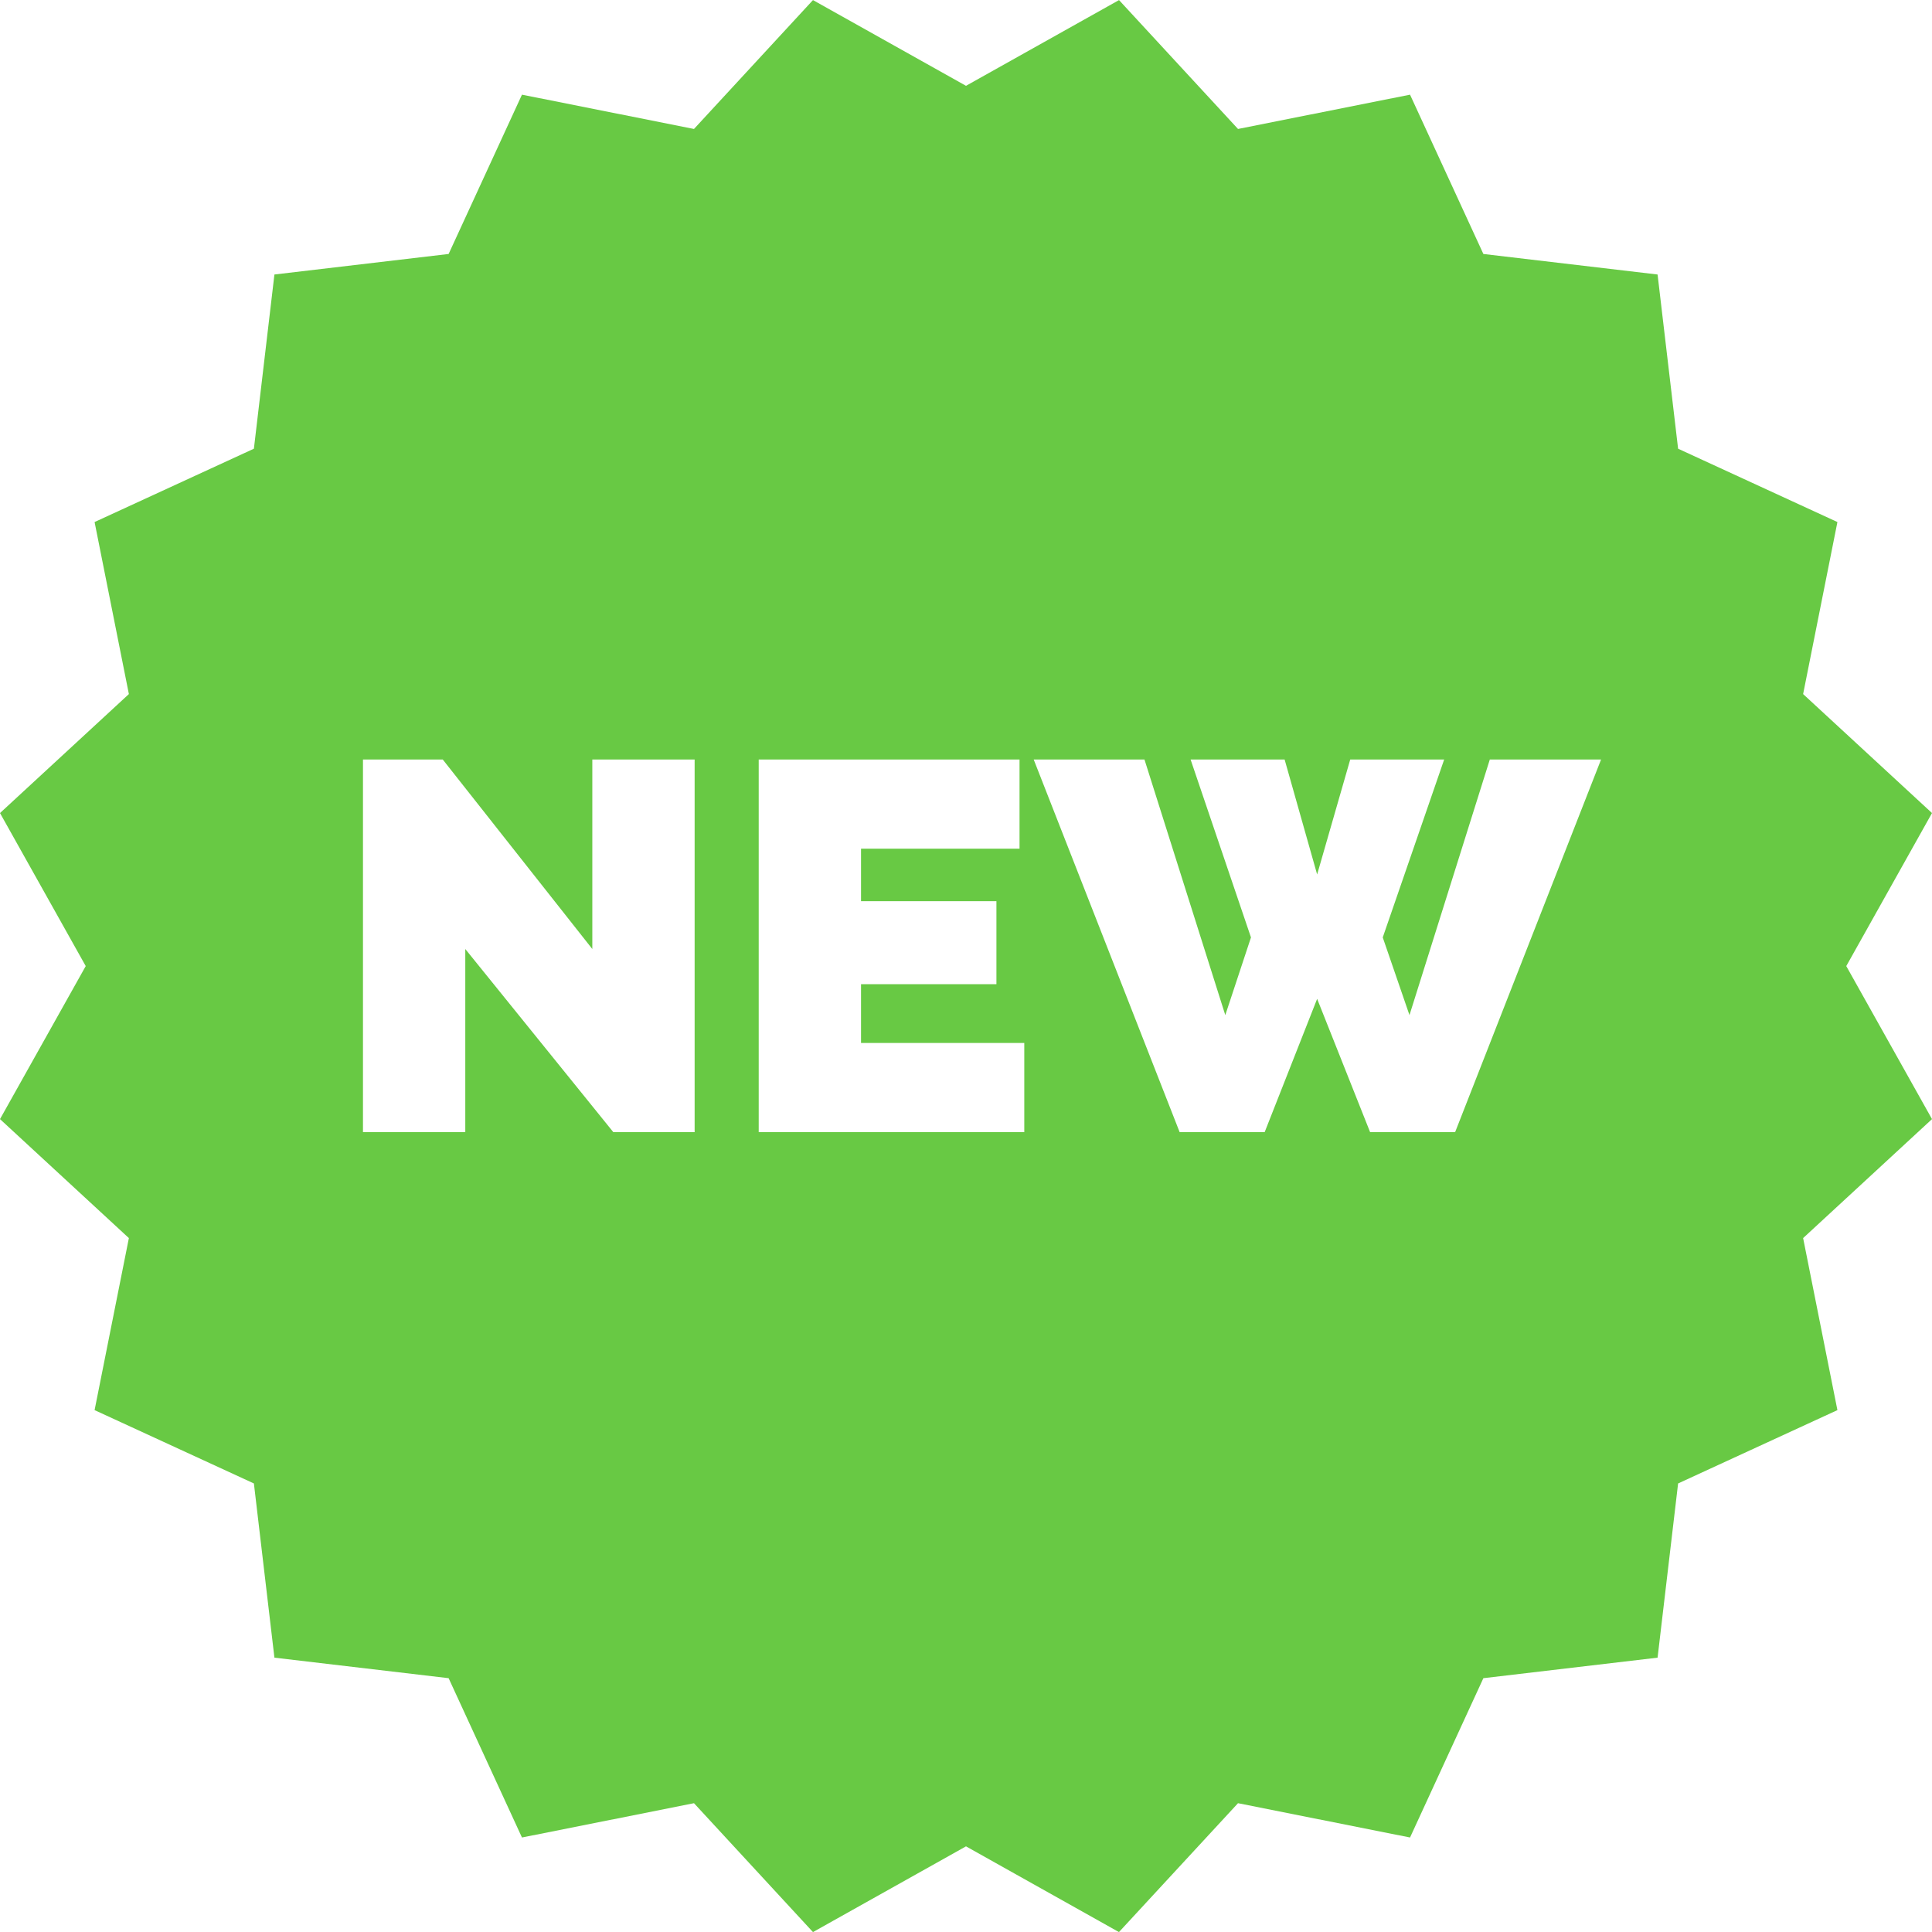 <svg width="24" height="24" viewBox="0 0 24 24" fill="none" xmlns="http://www.w3.org/2000/svg">
<g clip-path="url(#clip0)">
<path d="M22.935 12.001L24 10.1L22.399 8.622L22.825 6.485L20.846 5.574L20.591 3.41L18.427 3.155L17.516 1.176L15.379 1.602L13.901 0.001L12 1.066L10.099 0.001L8.621 1.602L6.484 1.176L5.573 3.155L3.409 3.41L3.154 5.574L1.175 6.485L1.601 8.622L0 10.1L1.065 12.001L0 13.902L1.601 15.38L1.175 17.517L3.154 18.428L3.409 20.592L5.573 20.847L6.484 22.826L8.621 22.4L10.099 24.001L12 22.936L13.9 24.001L15.379 22.4L17.516 22.826L18.427 20.847L20.591 20.592L20.846 18.428L22.825 17.517L22.399 15.38L24 13.902L22.935 12.001ZM8.629 14.064H7.619L5.78 11.789V14.064H4.509V9.435H5.5L7.358 11.789V9.435H8.629V14.064ZM12.724 14.064H9.425V9.435H12.665V10.543H10.696V11.195H12.378V12.226H10.696V12.956H12.724V14.064H12.724ZM18.076 14.064H17.02L16.362 12.408L15.71 14.064H14.654L12.841 9.435H14.217L15.221 12.61L15.54 11.645L14.79 9.435H15.958L16.362 10.863L16.773 9.435H17.94L17.177 11.645L17.509 12.61L18.507 9.435H19.889L18.076 14.064Z" fill="#68C944"/>
</g>
<defs>
<clipPath id="clip0">
<rect width="24" height="24" fill="white"/>
</clipPath>
</defs>
</svg>
